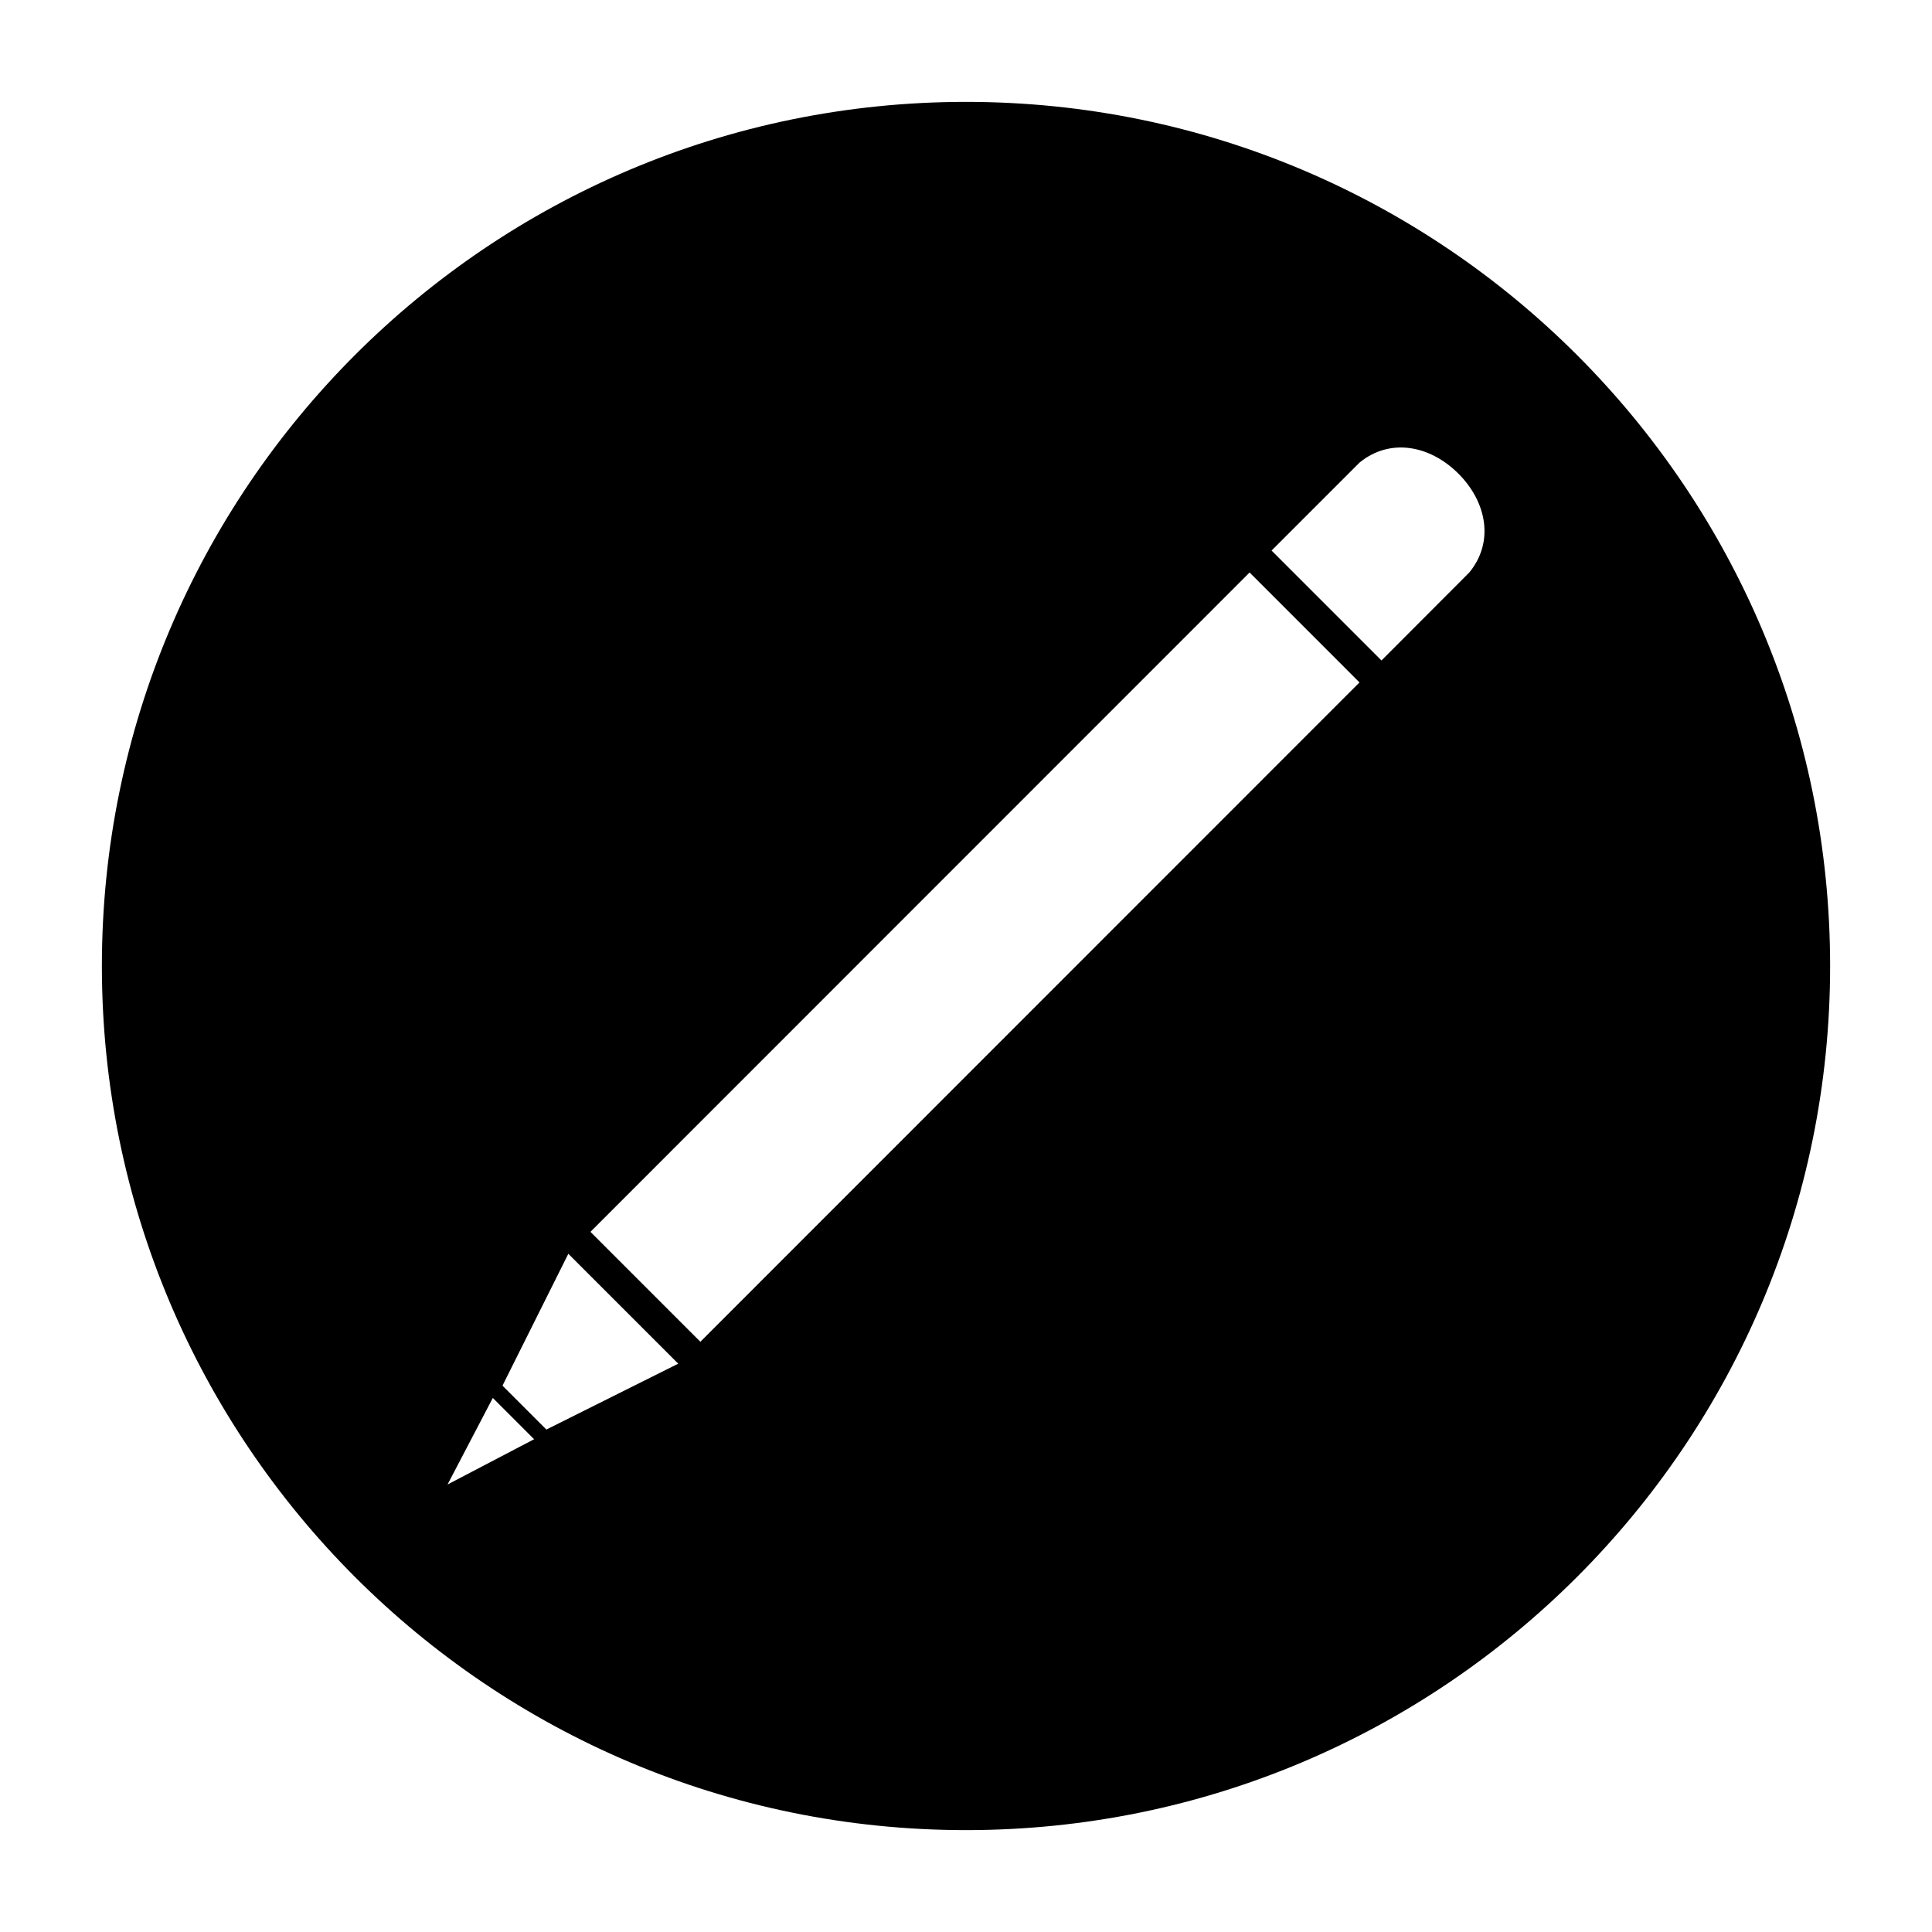<?xml version="1.0" encoding="UTF-8"?>
<!-- Uploaded to: ICON Repo, www.iconrepo.com, Generator: ICON Repo Mixer Tools -->
<svg fill="#000000" width="800px" height="800px" version="1.1" viewBox="144 144 512 512" xmlns="http://www.w3.org/2000/svg">
 <path d="m400 171c-126.46 0-229 102.55-229 229s102.55 229 229 229 229-102.55 229-229-102.55-229-229-229zm-137.4 366.41 12-22.945 10.945 10.945zm26.195-14.566-11.633-11.633 17.449-34.945 29.129 29.125zm40.809-23.266-29.129-29.129 174.68-174.73 29.125 29.129zm203.77-203.86-23.266 23.312-29.129-29.129 23.312-23.312c8.066-6.594 18.641-4.625 26.203 2.93 7.551 7.559 9.52 18.137 2.879 26.199z"/>
</svg>